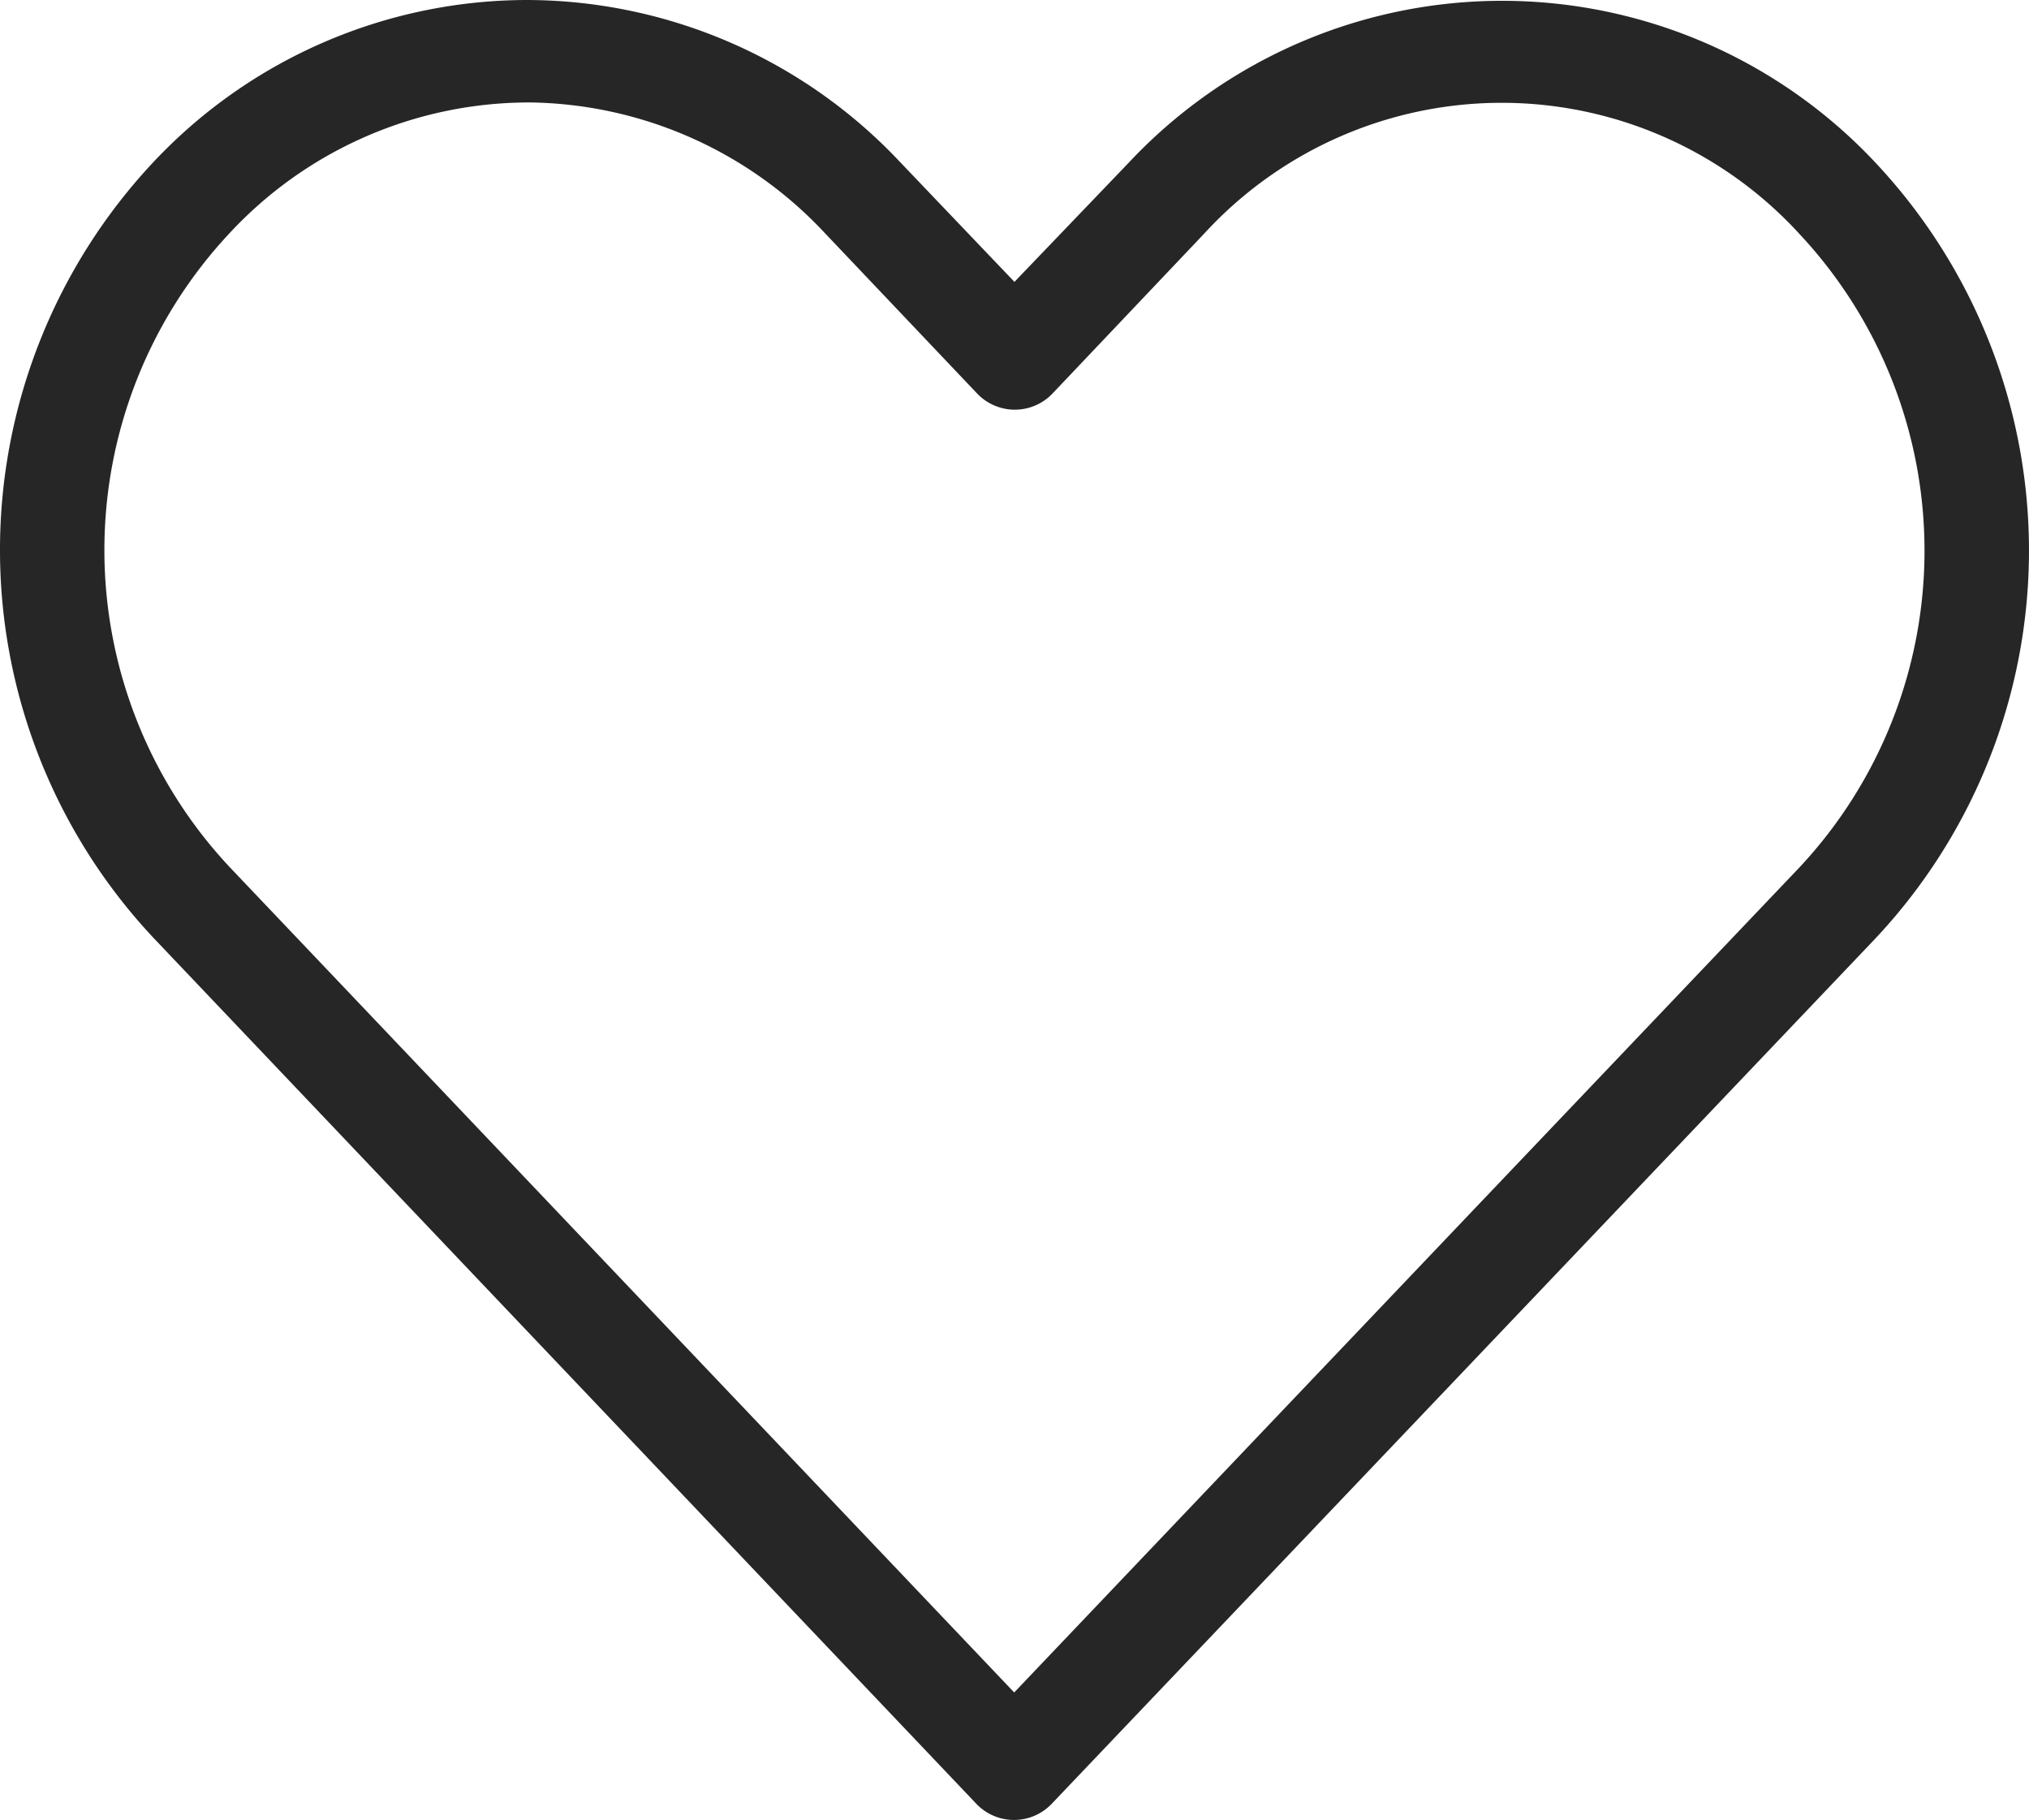<svg id="enjoy_icon" xmlns="http://www.w3.org/2000/svg" width="40.562" height="36.38" viewBox="0 0 40.562 36.38">
  <path id="Path_47" data-name="Path 47" d="M21.525,967.377a10.267,10.267,0,0,0-7.458,3.233,11.33,11.33,0,0,0,0,15.517l16.443,17.3a1.04,1.04,0,0,0,1.511,0q8.231-8.643,16.46-17.288a11.326,11.326,0,0,0,0-15.517,10.228,10.228,0,0,0-14.916,0l-2.291,2.389-2.291-2.4A10.267,10.267,0,0,0,21.525,967.377Zm0,2.047a8.209,8.209,0,0,1,5.963,2.616l3.038,3.2a1.04,1.04,0,0,0,1.511,0l3.022-3.185a8.071,8.071,0,0,1,11.91,0,9.265,9.265,0,0,1,0,12.657q-7.85,8.244-15.7,16.492L15.578,984.7a9.268,9.268,0,0,1,0-12.657A8.174,8.174,0,0,1,21.525,969.425Z" transform="translate(-10.994 -967.377)" fill="#262626"/>
</svg>
